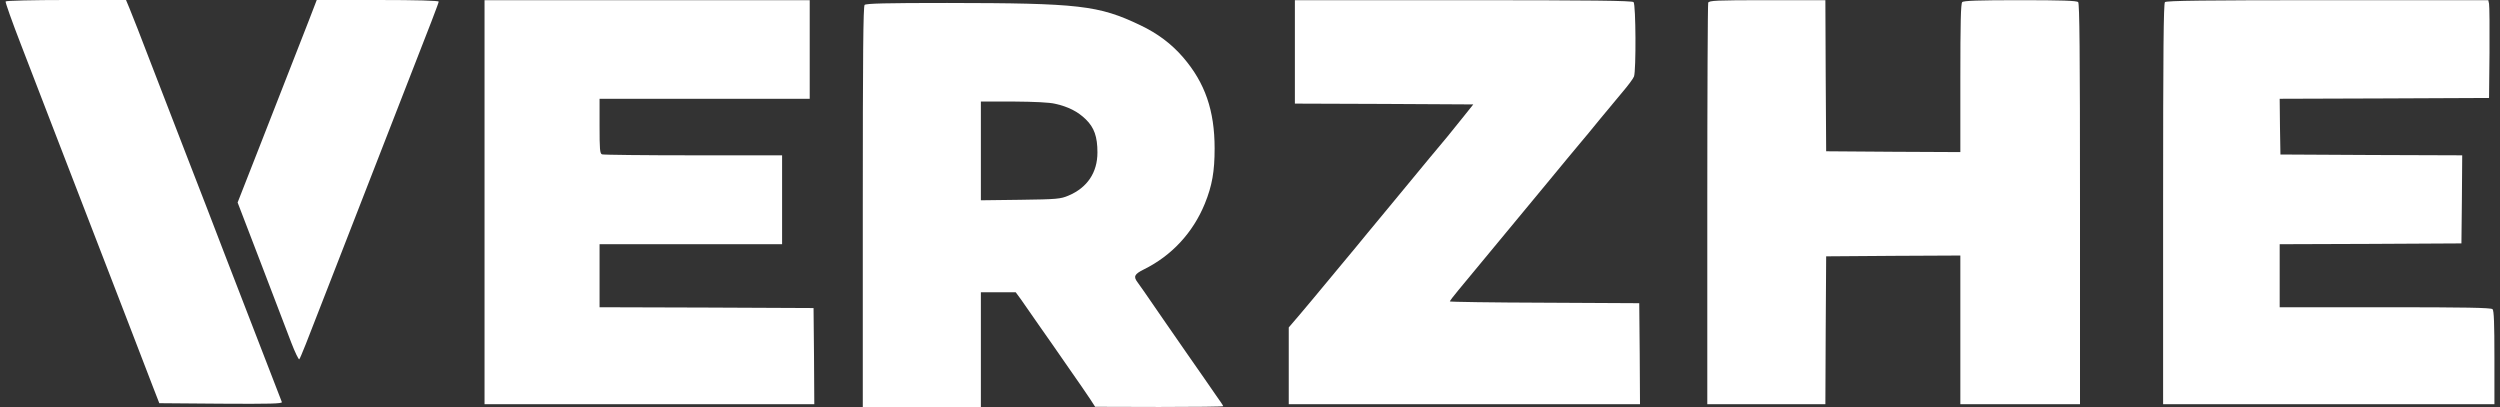 <svg width="86" height="14" viewBox="0 0 86 14" fill="#C71A20" xmlns="http://www.w3.org/2000/svg">
<rect x="0" y="0" width="86" height="14" fill="#333333" stroke="none"/>
<path d="M0.193 0.05C0.177 0.072 0.415 0.745 0.721 1.534C1.027 2.329 1.544 3.675 1.876 4.531C2.541 6.26 3.491 8.722 4.419 11.118C4.757 11.991 5.132 12.964 5.253 13.286L5.48 13.87L7.601 13.887C9.295 13.898 9.717 13.887 9.696 13.831C9.654 13.714 8.393 10.457 7.733 8.756C7.406 7.9 6.836 6.421 6.467 5.476C6.103 4.525 5.527 3.046 5.195 2.185C4.863 1.318 4.536 0.478 4.462 0.306L4.335 0H2.277C1.148 0 0.209 0.022 0.193 0.05Z" fill="#FFFFFF"/>
<path d="M10.622 0.712C10.295 1.551 9.815 2.774 8.87 5.192L8.174 6.966L8.976 9.056C9.419 10.207 9.883 11.43 10.015 11.774C10.147 12.119 10.274 12.38 10.295 12.358C10.337 12.308 10.522 11.847 11.266 9.923C11.577 9.128 11.957 8.15 12.11 7.755C12.268 7.355 12.648 6.382 12.954 5.587C13.265 4.792 13.645 3.814 13.798 3.419C14.864 0.695 15.091 0.1 15.091 0.056C15.091 0.022 14.326 3.99392e-05 12.996 3.99392e-05H10.896L10.622 0.712Z" fill="#FFFFFF"/>
<path d="M16.668 13.904H28.012L28.002 12.248L27.986 10.597L24.308 10.58L20.625 10.569V8.401H26.904V5.343H23.849C22.166 5.343 20.757 5.327 20.71 5.31C20.636 5.282 20.625 5.143 20.625 4.337V3.398H27.854V0.006H16.668V13.904Z" fill="#FFFFFF"/>
<path d="M29.743 0.169C29.695 0.219 29.68 1.837 29.68 7.118V14H33.742V10.053H34.94L35.12 10.298C35.22 10.437 35.494 10.831 35.731 11.176C35.974 11.521 36.433 12.177 36.75 12.638C37.072 13.094 37.409 13.589 37.504 13.733L37.673 13.994L39.879 14C41.087 14 42.079 13.989 42.079 13.972C42.079 13.956 41.968 13.789 41.831 13.6C41.699 13.405 41.52 13.149 41.435 13.027C41.351 12.905 41.087 12.527 40.85 12.188C40.612 11.849 40.237 11.309 40.021 10.992C39.362 10.036 39.246 9.864 39.13 9.708C38.982 9.514 39.024 9.43 39.346 9.269C40.306 8.797 41.039 8.002 41.446 7.007C41.699 6.384 41.783 5.895 41.783 5.105C41.783 3.805 41.456 2.854 40.702 1.976C40.301 1.509 39.815 1.147 39.23 0.869C37.789 0.18 37.13 0.108 32.582 0.102C30.492 0.102 29.79 0.119 29.743 0.169ZM36.301 3.571C36.75 3.671 37.077 3.838 37.351 4.105C37.642 4.388 37.752 4.705 37.752 5.244C37.752 5.934 37.404 6.456 36.755 6.729C36.481 6.845 36.359 6.856 35.104 6.873L33.742 6.89V3.493H34.866C35.578 3.499 36.101 3.521 36.301 3.571Z" fill="#FFFFFF"/>
<path d="M44.544 3.564L47.61 3.575L50.681 3.592L50.37 3.981C50.042 4.398 49.599 4.937 49.161 5.454C49.019 5.627 48.697 6.016 48.449 6.316C48.201 6.616 47.884 7.005 47.737 7.178C47.594 7.35 47.272 7.739 47.024 8.039C46.776 8.34 46.46 8.729 46.312 8.901C46.17 9.073 45.837 9.474 45.573 9.791C45.315 10.107 44.924 10.569 44.719 10.813L44.333 11.264V13.904H56.416L56.406 12.164L56.39 10.43L53.134 10.413C51.34 10.408 49.874 10.385 49.874 10.369C49.874 10.352 50.011 10.168 50.18 9.968C50.776 9.251 52.438 7.244 53.25 6.26C53.699 5.71 54.19 5.126 54.332 4.954C54.48 4.782 54.796 4.398 55.044 4.092C55.292 3.792 55.646 3.37 55.825 3.153C56.01 2.936 56.184 2.703 56.21 2.63C56.284 2.425 56.274 0.157 56.195 0.073C56.147 0.023 54.775 0.006 50.338 0.006H44.544V3.564Z" fill="#FFFFFF"/>
<path d="M58.762 0.095C58.746 0.145 58.731 3.27 58.731 7.044V13.904H62.793L62.804 11.358L62.82 8.818L65.131 8.801L67.436 8.79V13.904H71.552V7.022C71.552 1.741 71.536 0.123 71.489 0.073C71.441 0.023 70.924 0.006 69.494 0.006C68.064 0.006 67.547 0.023 67.5 0.073C67.452 0.123 67.436 0.779 67.436 2.686V5.232L65.131 5.221L62.82 5.204L62.804 2.603L62.793 0.006H60.794C59.021 0.006 58.789 0.018 58.762 0.095Z" fill="#FFFFFF"/>
<path d="M74.474 0.073C74.427 0.123 74.411 1.741 74.411 7.022V13.904H85.808V12.303C85.808 11.13 85.792 10.685 85.744 10.636C85.697 10.585 84.805 10.569 82.051 10.569H78.421V8.401L81.55 8.39L84.673 8.373L84.689 6.861L84.7 5.343L81.576 5.332L78.447 5.315L78.431 4.359L78.421 3.398L82.019 3.386L85.623 3.37L85.639 1.813C85.644 0.957 85.639 0.201 85.623 0.129L85.597 0.006H80.067C75.836 0.006 74.522 0.023 74.474 0.073Z" fill="#FFFFFF"/>
</svg>